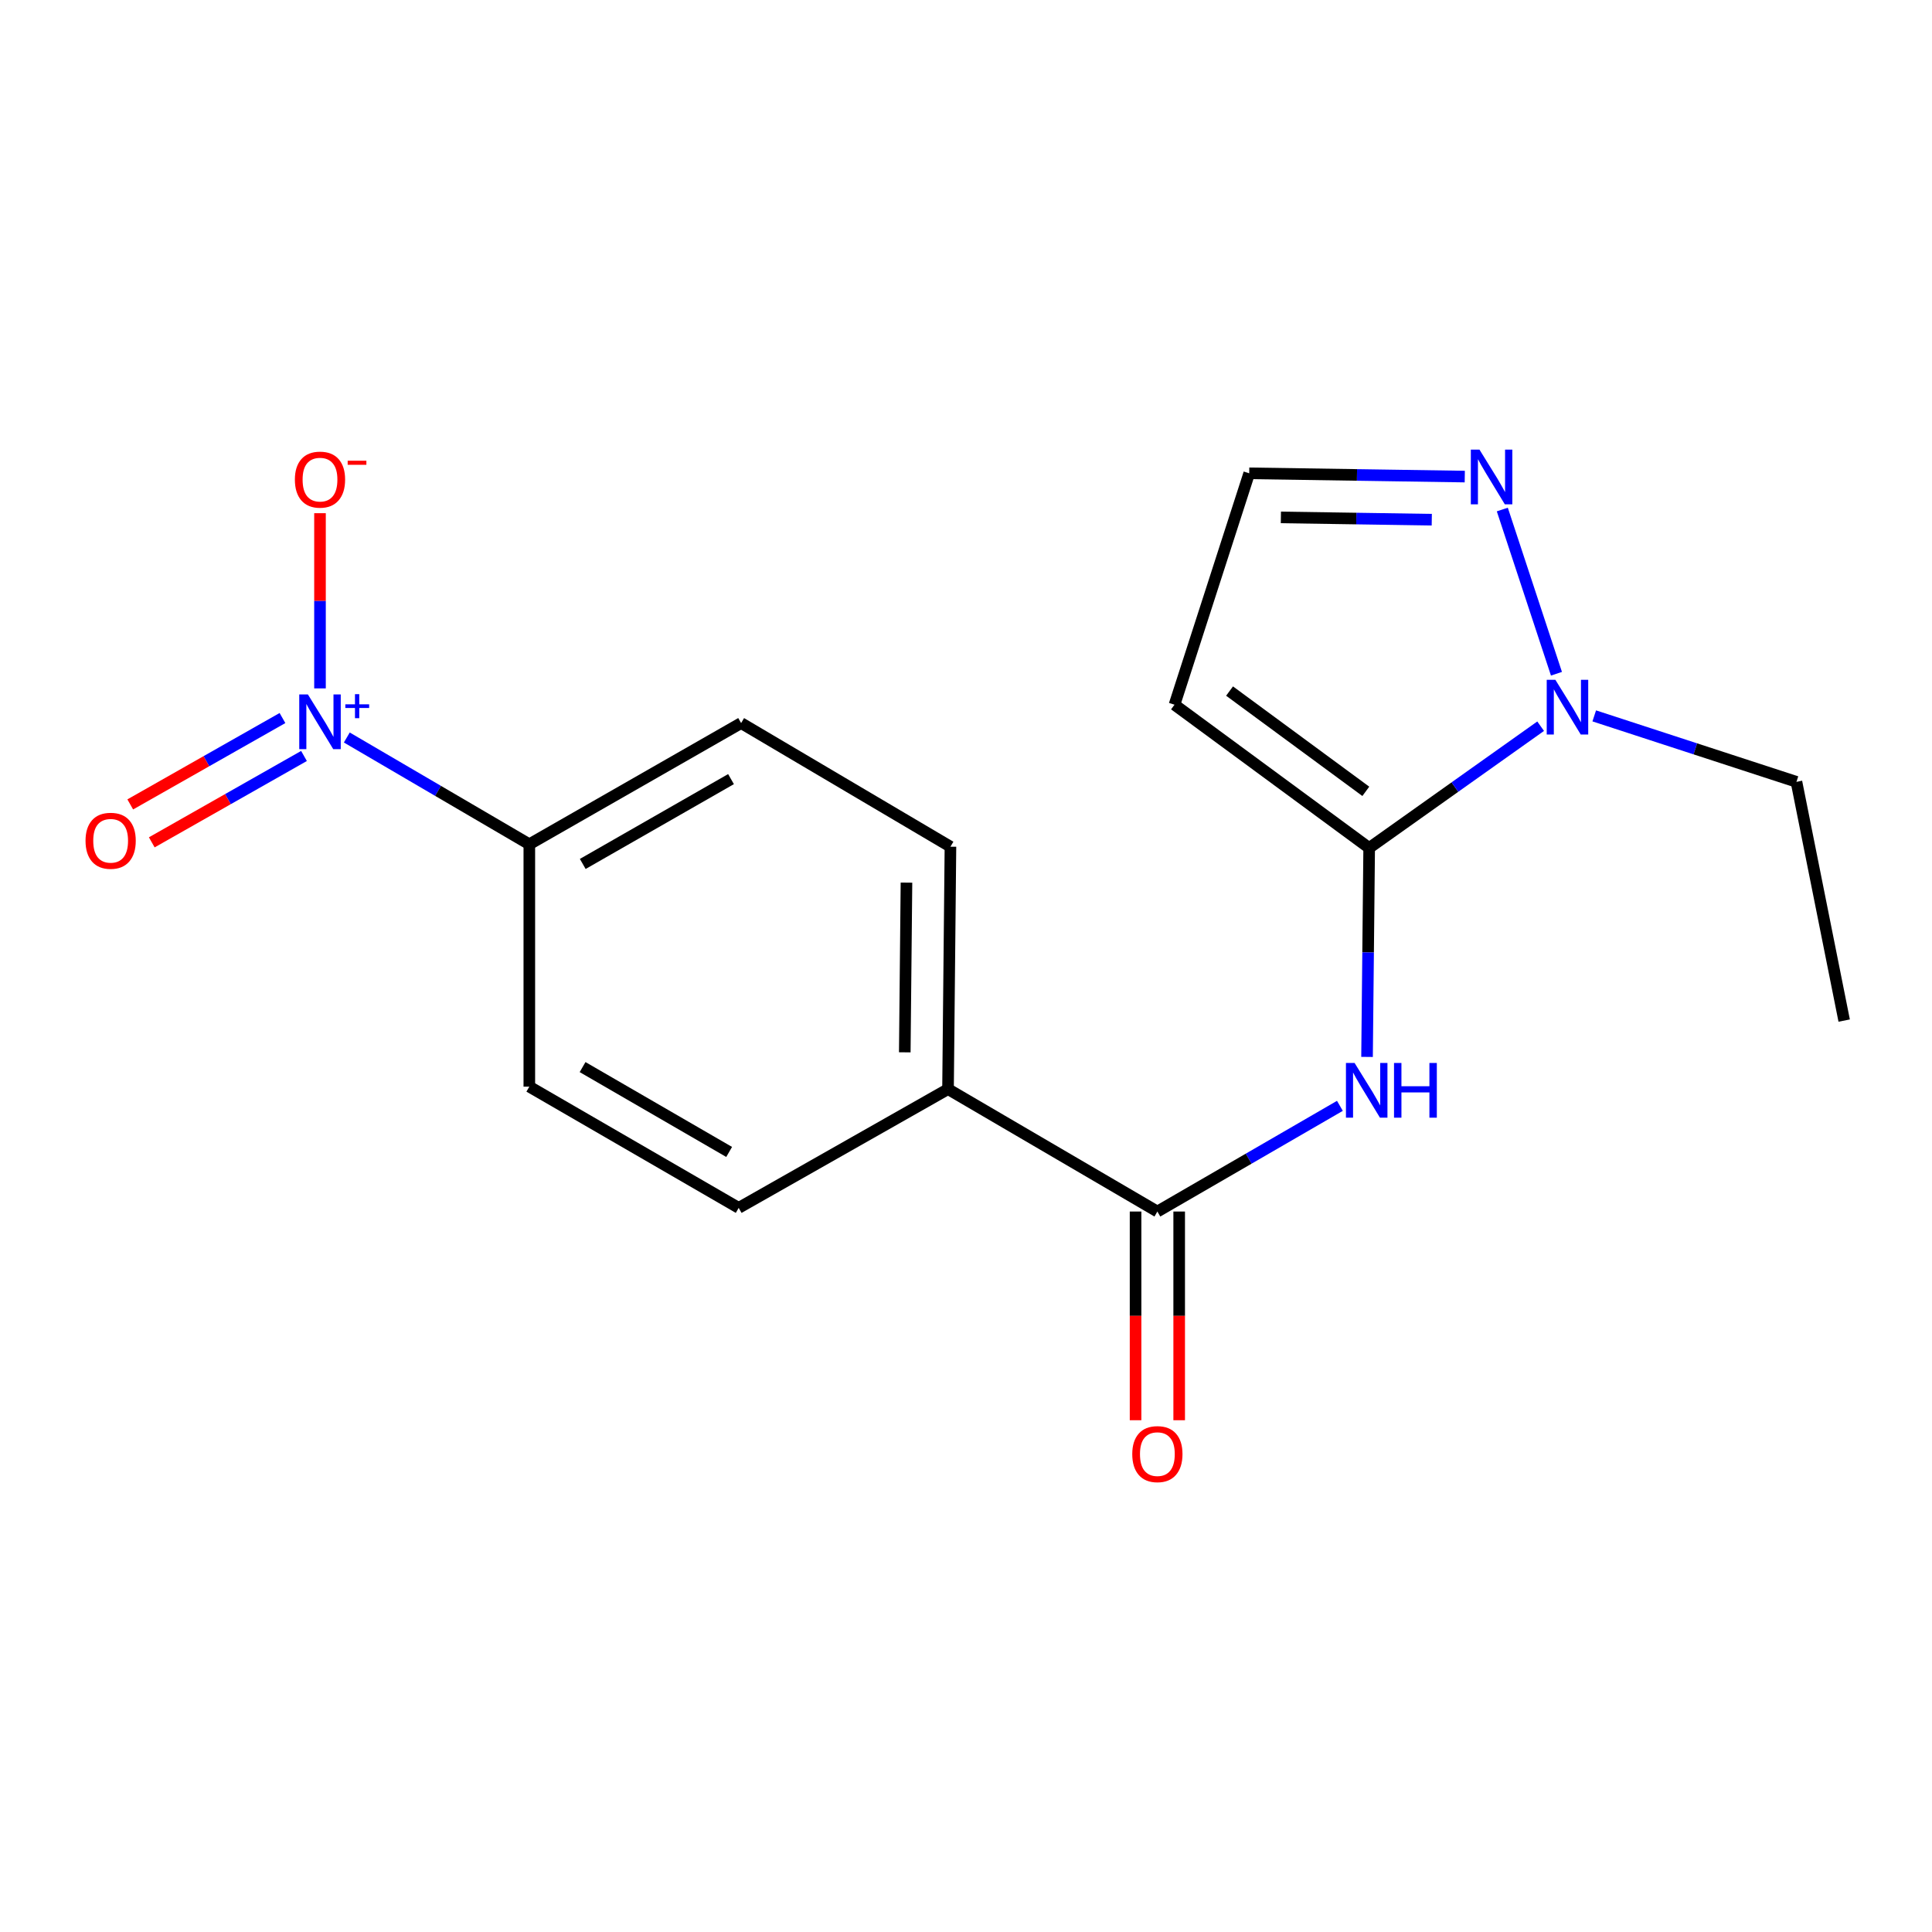 <?xml version='1.0' encoding='iso-8859-1'?>
<svg version='1.1' baseProfile='full'
              xmlns='http://www.w3.org/2000/svg'
                      xmlns:rdkit='http://www.rdkit.org/xml'
                      xmlns:xlink='http://www.w3.org/1999/xlink'
                  xml:space='preserve'
width='1000px' height='1000px' viewBox='0 0 1000 1000'>
<!-- END OF HEADER -->
<rect style='opacity:1.0;fill:#FFFFFF;stroke:none' width='1000' height='1000' x='0' y='0'> </rect>
<path class='bond-1' d='M 708.68,438.901 L 708.129,492.979' style='fill:none;fill-rule:evenodd;stroke:#000000;stroke-width:6px;stroke-linecap:butt;stroke-linejoin:miter;stroke-opacity:1' />
<path class='bond-1' d='M 708.129,492.979 L 707.577,547.058' style='fill:none;fill-rule:evenodd;stroke:#0000FF;stroke-width:6px;stroke-linecap:butt;stroke-linejoin:miter;stroke-opacity:1' />
<path class='bond-2' d='M 708.68,438.901 L 753.057,407.391' style='fill:none;fill-rule:evenodd;stroke:#000000;stroke-width:6px;stroke-linecap:butt;stroke-linejoin:miter;stroke-opacity:1' />
<path class='bond-2' d='M 753.057,407.391 L 797.434,375.882' style='fill:none;fill-rule:evenodd;stroke:#0000FF;stroke-width:6px;stroke-linecap:butt;stroke-linejoin:miter;stroke-opacity:1' />
<path class='bond-5' d='M 708.68,438.901 L 607.921,364.755' style='fill:none;fill-rule:evenodd;stroke:#000000;stroke-width:6px;stroke-linecap:butt;stroke-linejoin:miter;stroke-opacity:1' />
<path class='bond-5' d='M 706.946,409.596 L 636.415,357.694' style='fill:none;fill-rule:evenodd;stroke:#000000;stroke-width:6px;stroke-linecap:butt;stroke-linejoin:miter;stroke-opacity:1' />
<path class='bond-0' d='M 179.508,381.728 L 226.742,409.361' style='fill:none;fill-rule:evenodd;stroke:#0000FF;stroke-width:6px;stroke-linecap:butt;stroke-linejoin:miter;stroke-opacity:1' />
<path class='bond-0' d='M 226.742,409.361 L 273.977,436.994' style='fill:none;fill-rule:evenodd;stroke:#000000;stroke-width:6px;stroke-linecap:butt;stroke-linejoin:miter;stroke-opacity:1' />
<path class='bond-8' d='M 165.63,356.313 L 165.63,310.973' style='fill:none;fill-rule:evenodd;stroke:#0000FF;stroke-width:6px;stroke-linecap:butt;stroke-linejoin:miter;stroke-opacity:1' />
<path class='bond-8' d='M 165.63,310.973 L 165.63,265.632' style='fill:none;fill-rule:evenodd;stroke:#FF0000;stroke-width:6px;stroke-linecap:butt;stroke-linejoin:miter;stroke-opacity:1' />
<path class='bond-10' d='M 146.204,371.655 L 106.81,394.01' style='fill:none;fill-rule:evenodd;stroke:#0000FF;stroke-width:6px;stroke-linecap:butt;stroke-linejoin:miter;stroke-opacity:1' />
<path class='bond-10' d='M 106.81,394.01 L 67.416,416.365' style='fill:none;fill-rule:evenodd;stroke:#FF0000;stroke-width:6px;stroke-linecap:butt;stroke-linejoin:miter;stroke-opacity:1' />
<path class='bond-10' d='M 157.346,391.288 L 117.952,413.644' style='fill:none;fill-rule:evenodd;stroke:#0000FF;stroke-width:6px;stroke-linecap:butt;stroke-linejoin:miter;stroke-opacity:1' />
<path class='bond-10' d='M 117.952,413.644 L 78.558,435.999' style='fill:none;fill-rule:evenodd;stroke:#FF0000;stroke-width:6px;stroke-linecap:butt;stroke-linejoin:miter;stroke-opacity:1' />
<path class='bond-3' d='M 693.531,572.385 L 646.293,599.736' style='fill:none;fill-rule:evenodd;stroke:#0000FF;stroke-width:6px;stroke-linecap:butt;stroke-linejoin:miter;stroke-opacity:1' />
<path class='bond-3' d='M 646.293,599.736 L 599.054,627.087' style='fill:none;fill-rule:evenodd;stroke:#000000;stroke-width:6px;stroke-linecap:butt;stroke-linejoin:miter;stroke-opacity:1' />
<path class='bond-4' d='M 805.618,348.726 L 777.593,263.73' style='fill:none;fill-rule:evenodd;stroke:#0000FF;stroke-width:6px;stroke-linecap:butt;stroke-linejoin:miter;stroke-opacity:1' />
<path class='bond-16' d='M 825.177,370.541 L 877.508,387.608' style='fill:none;fill-rule:evenodd;stroke:#0000FF;stroke-width:6px;stroke-linecap:butt;stroke-linejoin:miter;stroke-opacity:1' />
<path class='bond-16' d='M 877.508,387.608 L 929.839,404.675' style='fill:none;fill-rule:evenodd;stroke:#000000;stroke-width:6px;stroke-linecap:butt;stroke-linejoin:miter;stroke-opacity:1' />
<path class='bond-9' d='M 599.054,627.087 L 490.695,563.727' style='fill:none;fill-rule:evenodd;stroke:#000000;stroke-width:6px;stroke-linecap:butt;stroke-linejoin:miter;stroke-opacity:1' />
<path class='bond-11' d='M 587.767,627.087 L 587.767,681.098' style='fill:none;fill-rule:evenodd;stroke:#000000;stroke-width:6px;stroke-linecap:butt;stroke-linejoin:miter;stroke-opacity:1' />
<path class='bond-11' d='M 587.767,681.098 L 587.767,735.109' style='fill:none;fill-rule:evenodd;stroke:#FF0000;stroke-width:6px;stroke-linecap:butt;stroke-linejoin:miter;stroke-opacity:1' />
<path class='bond-11' d='M 610.342,627.087 L 610.342,681.098' style='fill:none;fill-rule:evenodd;stroke:#000000;stroke-width:6px;stroke-linecap:butt;stroke-linejoin:miter;stroke-opacity:1' />
<path class='bond-11' d='M 610.342,681.098 L 610.342,735.109' style='fill:none;fill-rule:evenodd;stroke:#FF0000;stroke-width:6px;stroke-linecap:butt;stroke-linejoin:miter;stroke-opacity:1' />
<path class='bond-18' d='M 758.164,246.678 L 702.375,245.831' style='fill:none;fill-rule:evenodd;stroke:#0000FF;stroke-width:6px;stroke-linecap:butt;stroke-linejoin:miter;stroke-opacity:1' />
<path class='bond-18' d='M 702.375,245.831 L 646.587,244.983' style='fill:none;fill-rule:evenodd;stroke:#000000;stroke-width:6px;stroke-linecap:butt;stroke-linejoin:miter;stroke-opacity:1' />
<path class='bond-18' d='M 741.084,268.996 L 702.032,268.403' style='fill:none;fill-rule:evenodd;stroke:#0000FF;stroke-width:6px;stroke-linecap:butt;stroke-linejoin:miter;stroke-opacity:1' />
<path class='bond-18' d='M 702.032,268.403 L 662.981,267.809' style='fill:none;fill-rule:evenodd;stroke:#000000;stroke-width:6px;stroke-linecap:butt;stroke-linejoin:miter;stroke-opacity:1' />
<path class='bond-7' d='M 607.921,364.755 L 646.587,244.983' style='fill:none;fill-rule:evenodd;stroke:#000000;stroke-width:6px;stroke-linecap:butt;stroke-linejoin:miter;stroke-opacity:1' />
<path class='bond-6' d='M 273.977,436.994 L 383.603,374.261' style='fill:none;fill-rule:evenodd;stroke:#000000;stroke-width:6px;stroke-linecap:butt;stroke-linejoin:miter;stroke-opacity:1' />
<path class='bond-6' d='M 301.633,447.178 L 378.371,403.265' style='fill:none;fill-rule:evenodd;stroke:#000000;stroke-width:6px;stroke-linecap:butt;stroke-linejoin:miter;stroke-opacity:1' />
<path class='bond-19' d='M 273.977,436.994 L 273.977,562.448' style='fill:none;fill-rule:evenodd;stroke:#000000;stroke-width:6px;stroke-linecap:butt;stroke-linejoin:miter;stroke-opacity:1' />
<path class='bond-14' d='M 490.695,563.727 L 382.348,625.193' style='fill:none;fill-rule:evenodd;stroke:#000000;stroke-width:6px;stroke-linecap:butt;stroke-linejoin:miter;stroke-opacity:1' />
<path class='bond-15' d='M 490.695,563.727 L 491.949,438.248' style='fill:none;fill-rule:evenodd;stroke:#000000;stroke-width:6px;stroke-linecap:butt;stroke-linejoin:miter;stroke-opacity:1' />
<path class='bond-15' d='M 468.31,544.68 L 469.187,456.845' style='fill:none;fill-rule:evenodd;stroke:#000000;stroke-width:6px;stroke-linecap:butt;stroke-linejoin:miter;stroke-opacity:1' />
<path class='bond-12' d='M 273.977,562.448 L 382.348,625.193' style='fill:none;fill-rule:evenodd;stroke:#000000;stroke-width:6px;stroke-linecap:butt;stroke-linejoin:miter;stroke-opacity:1' />
<path class='bond-12' d='M 301.544,552.323 L 377.404,596.245' style='fill:none;fill-rule:evenodd;stroke:#000000;stroke-width:6px;stroke-linecap:butt;stroke-linejoin:miter;stroke-opacity:1' />
<path class='bond-13' d='M 383.603,374.261 L 491.949,438.248' style='fill:none;fill-rule:evenodd;stroke:#000000;stroke-width:6px;stroke-linecap:butt;stroke-linejoin:miter;stroke-opacity:1' />
<path class='bond-17' d='M 929.839,404.675 L 954.545,528.247' style='fill:none;fill-rule:evenodd;stroke:#000000;stroke-width:6px;stroke-linecap:butt;stroke-linejoin:miter;stroke-opacity:1' />
<path  class='atom-1' d='M 159.37 359.449
L 168.65 374.449
Q 169.57 375.929, 171.05 378.609
Q 172.53 381.289, 172.61 381.449
L 172.61 359.449
L 176.37 359.449
L 176.37 387.769
L 172.49 387.769
L 162.53 371.369
Q 161.37 369.449, 160.13 367.249
Q 158.93 365.049, 158.57 364.369
L 158.57 387.769
L 154.89 387.769
L 154.89 359.449
L 159.37 359.449
' fill='#0000FF'/>
<path  class='atom-1' d='M 178.746 364.554
L 183.736 364.554
L 183.736 359.3
L 185.953 359.3
L 185.953 364.554
L 191.075 364.554
L 191.075 366.455
L 185.953 366.455
L 185.953 371.735
L 183.736 371.735
L 183.736 366.455
L 178.746 366.455
L 178.746 364.554
' fill='#0000FF'/>
<path  class='atom-2' d='M 701.141 550.194
L 710.421 565.194
Q 711.341 566.674, 712.821 569.354
Q 714.301 572.034, 714.381 572.194
L 714.381 550.194
L 718.141 550.194
L 718.141 578.514
L 714.261 578.514
L 704.301 562.114
Q 703.141 560.194, 701.901 557.994
Q 700.701 555.794, 700.341 555.114
L 700.341 578.514
L 696.661 578.514
L 696.661 550.194
L 701.141 550.194
' fill='#0000FF'/>
<path  class='atom-2' d='M 721.541 550.194
L 725.381 550.194
L 725.381 562.234
L 739.861 562.234
L 739.861 550.194
L 743.701 550.194
L 743.701 578.514
L 739.861 578.514
L 739.861 565.434
L 725.381 565.434
L 725.381 578.514
L 721.541 578.514
L 721.541 550.194
' fill='#0000FF'/>
<path  class='atom-3' d='M 805.061 351.862
L 814.341 366.862
Q 815.261 368.342, 816.741 371.022
Q 818.221 373.702, 818.301 373.862
L 818.301 351.862
L 822.061 351.862
L 822.061 380.182
L 818.181 380.182
L 808.221 363.782
Q 807.061 361.862, 805.821 359.662
Q 804.621 357.462, 804.261 356.782
L 804.261 380.182
L 800.581 380.182
L 800.581 351.862
L 805.061 351.862
' fill='#0000FF'/>
<path  class='atom-5' d='M 765.78 232.729
L 775.06 247.729
Q 775.98 249.209, 777.46 251.889
Q 778.94 254.569, 779.02 254.729
L 779.02 232.729
L 782.78 232.729
L 782.78 261.049
L 778.9 261.049
L 768.94 244.649
Q 767.78 242.729, 766.54 240.529
Q 765.34 238.329, 764.98 237.649
L 764.98 261.049
L 761.3 261.049
L 761.3 232.729
L 765.78 232.729
' fill='#0000FF'/>
<path  class='atom-9' d='M 152.63 248.248
Q 152.63 241.448, 155.99 237.648
Q 159.35 233.848, 165.63 233.848
Q 171.91 233.848, 175.27 237.648
Q 178.63 241.448, 178.63 248.248
Q 178.63 255.128, 175.23 259.048
Q 171.83 262.928, 165.63 262.928
Q 159.39 262.928, 155.99 259.048
Q 152.63 255.168, 152.63 248.248
M 165.63 259.728
Q 169.95 259.728, 172.27 256.848
Q 174.63 253.928, 174.63 248.248
Q 174.63 242.688, 172.27 239.888
Q 169.95 237.048, 165.63 237.048
Q 161.31 237.048, 158.95 239.848
Q 156.63 242.648, 156.63 248.248
Q 156.63 253.968, 158.95 256.848
Q 161.31 259.728, 165.63 259.728
' fill='#FF0000'/>
<path  class='atom-9' d='M 179.95 238.471
L 189.639 238.471
L 189.639 240.583
L 179.95 240.583
L 179.95 238.471
' fill='#FF0000'/>
<path  class='atom-11' d='M 44.271 435.181
Q 44.271 428.381, 47.631 424.581
Q 50.991 420.781, 57.271 420.781
Q 63.551 420.781, 66.911 424.581
Q 70.271 428.381, 70.271 435.181
Q 70.271 442.061, 66.871 445.981
Q 63.471 449.861, 57.271 449.861
Q 51.031 449.861, 47.631 445.981
Q 44.271 442.101, 44.271 435.181
M 57.271 446.661
Q 61.591 446.661, 63.911 443.781
Q 66.271 440.861, 66.271 435.181
Q 66.271 429.621, 63.911 426.821
Q 61.591 423.981, 57.271 423.981
Q 52.951 423.981, 50.591 426.781
Q 48.271 429.581, 48.271 435.181
Q 48.271 440.901, 50.591 443.781
Q 52.951 446.661, 57.271 446.661
' fill='#FF0000'/>
<path  class='atom-12' d='M 586.054 752.646
Q 586.054 745.846, 589.414 742.046
Q 592.774 738.246, 599.054 738.246
Q 605.334 738.246, 608.694 742.046
Q 612.054 745.846, 612.054 752.646
Q 612.054 759.526, 608.654 763.446
Q 605.254 767.326, 599.054 767.326
Q 592.814 767.326, 589.414 763.446
Q 586.054 759.566, 586.054 752.646
M 599.054 764.126
Q 603.374 764.126, 605.694 761.246
Q 608.054 758.326, 608.054 752.646
Q 608.054 747.086, 605.694 744.286
Q 603.374 741.446, 599.054 741.446
Q 594.734 741.446, 592.374 744.246
Q 590.054 747.046, 590.054 752.646
Q 590.054 758.366, 592.374 761.246
Q 594.734 764.126, 599.054 764.126
' fill='#FF0000'/>
</svg>
